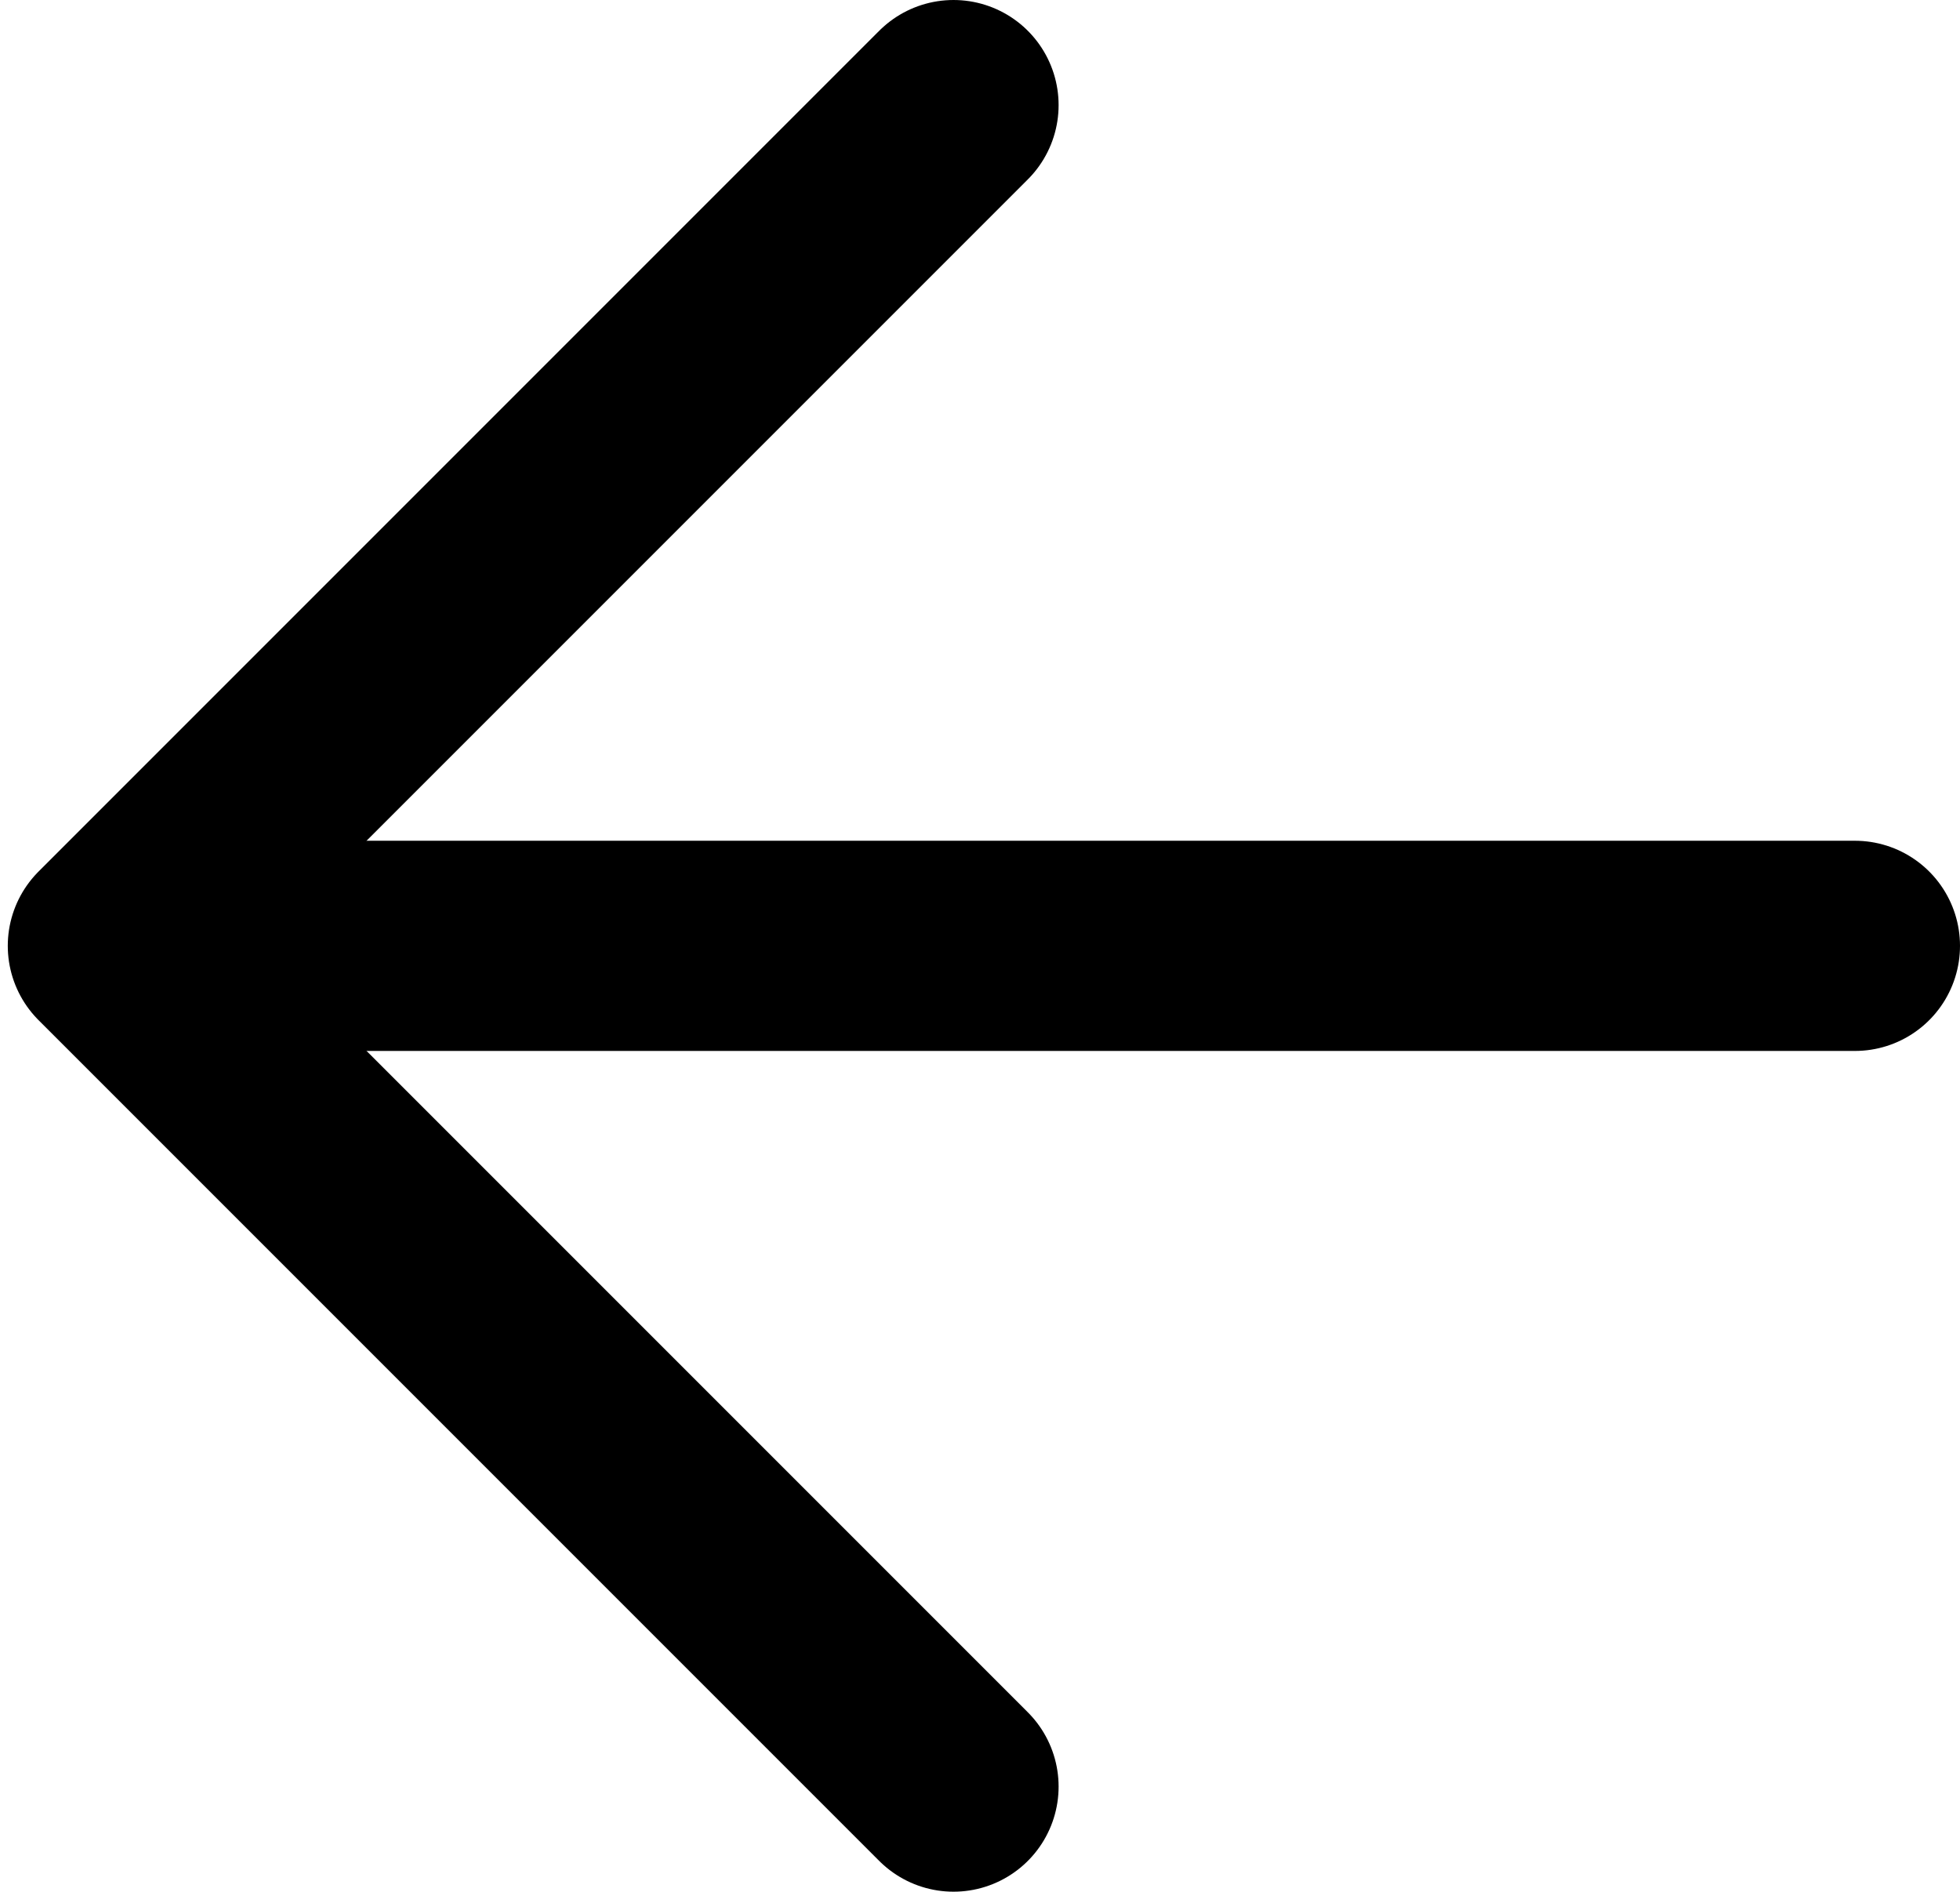 <?xml version="1.0" encoding="iso-8859-1"?>
<!-- Generator: Adobe Illustrator 23.0.2, SVG Export Plug-In . SVG Version: 6.00 Build 0)  -->
<svg version="1.1" id="&#x5716;&#x5C64;_1" xmlns="http://www.w3.org/2000/svg" xmlns:xlink="http://www.w3.org/1999/xlink" x="0px"
	 y="0px" viewBox="0 0 9.326 9" style="enable-background:new 0 0 9.326 9;" xml:space="preserve">
<line style="fill:none;stroke:#000000;stroke-linecap:round;stroke-linejoin:round;" x1="0.826" y1="4.5" x2="8.826" y2="4.5"/>
<polyline style="fill:none;stroke:#000000;stroke-linecap:round;stroke-linejoin:round;" points="4.537,8.5 0.537,4.5 4.537,0.5 "/>
</svg>
